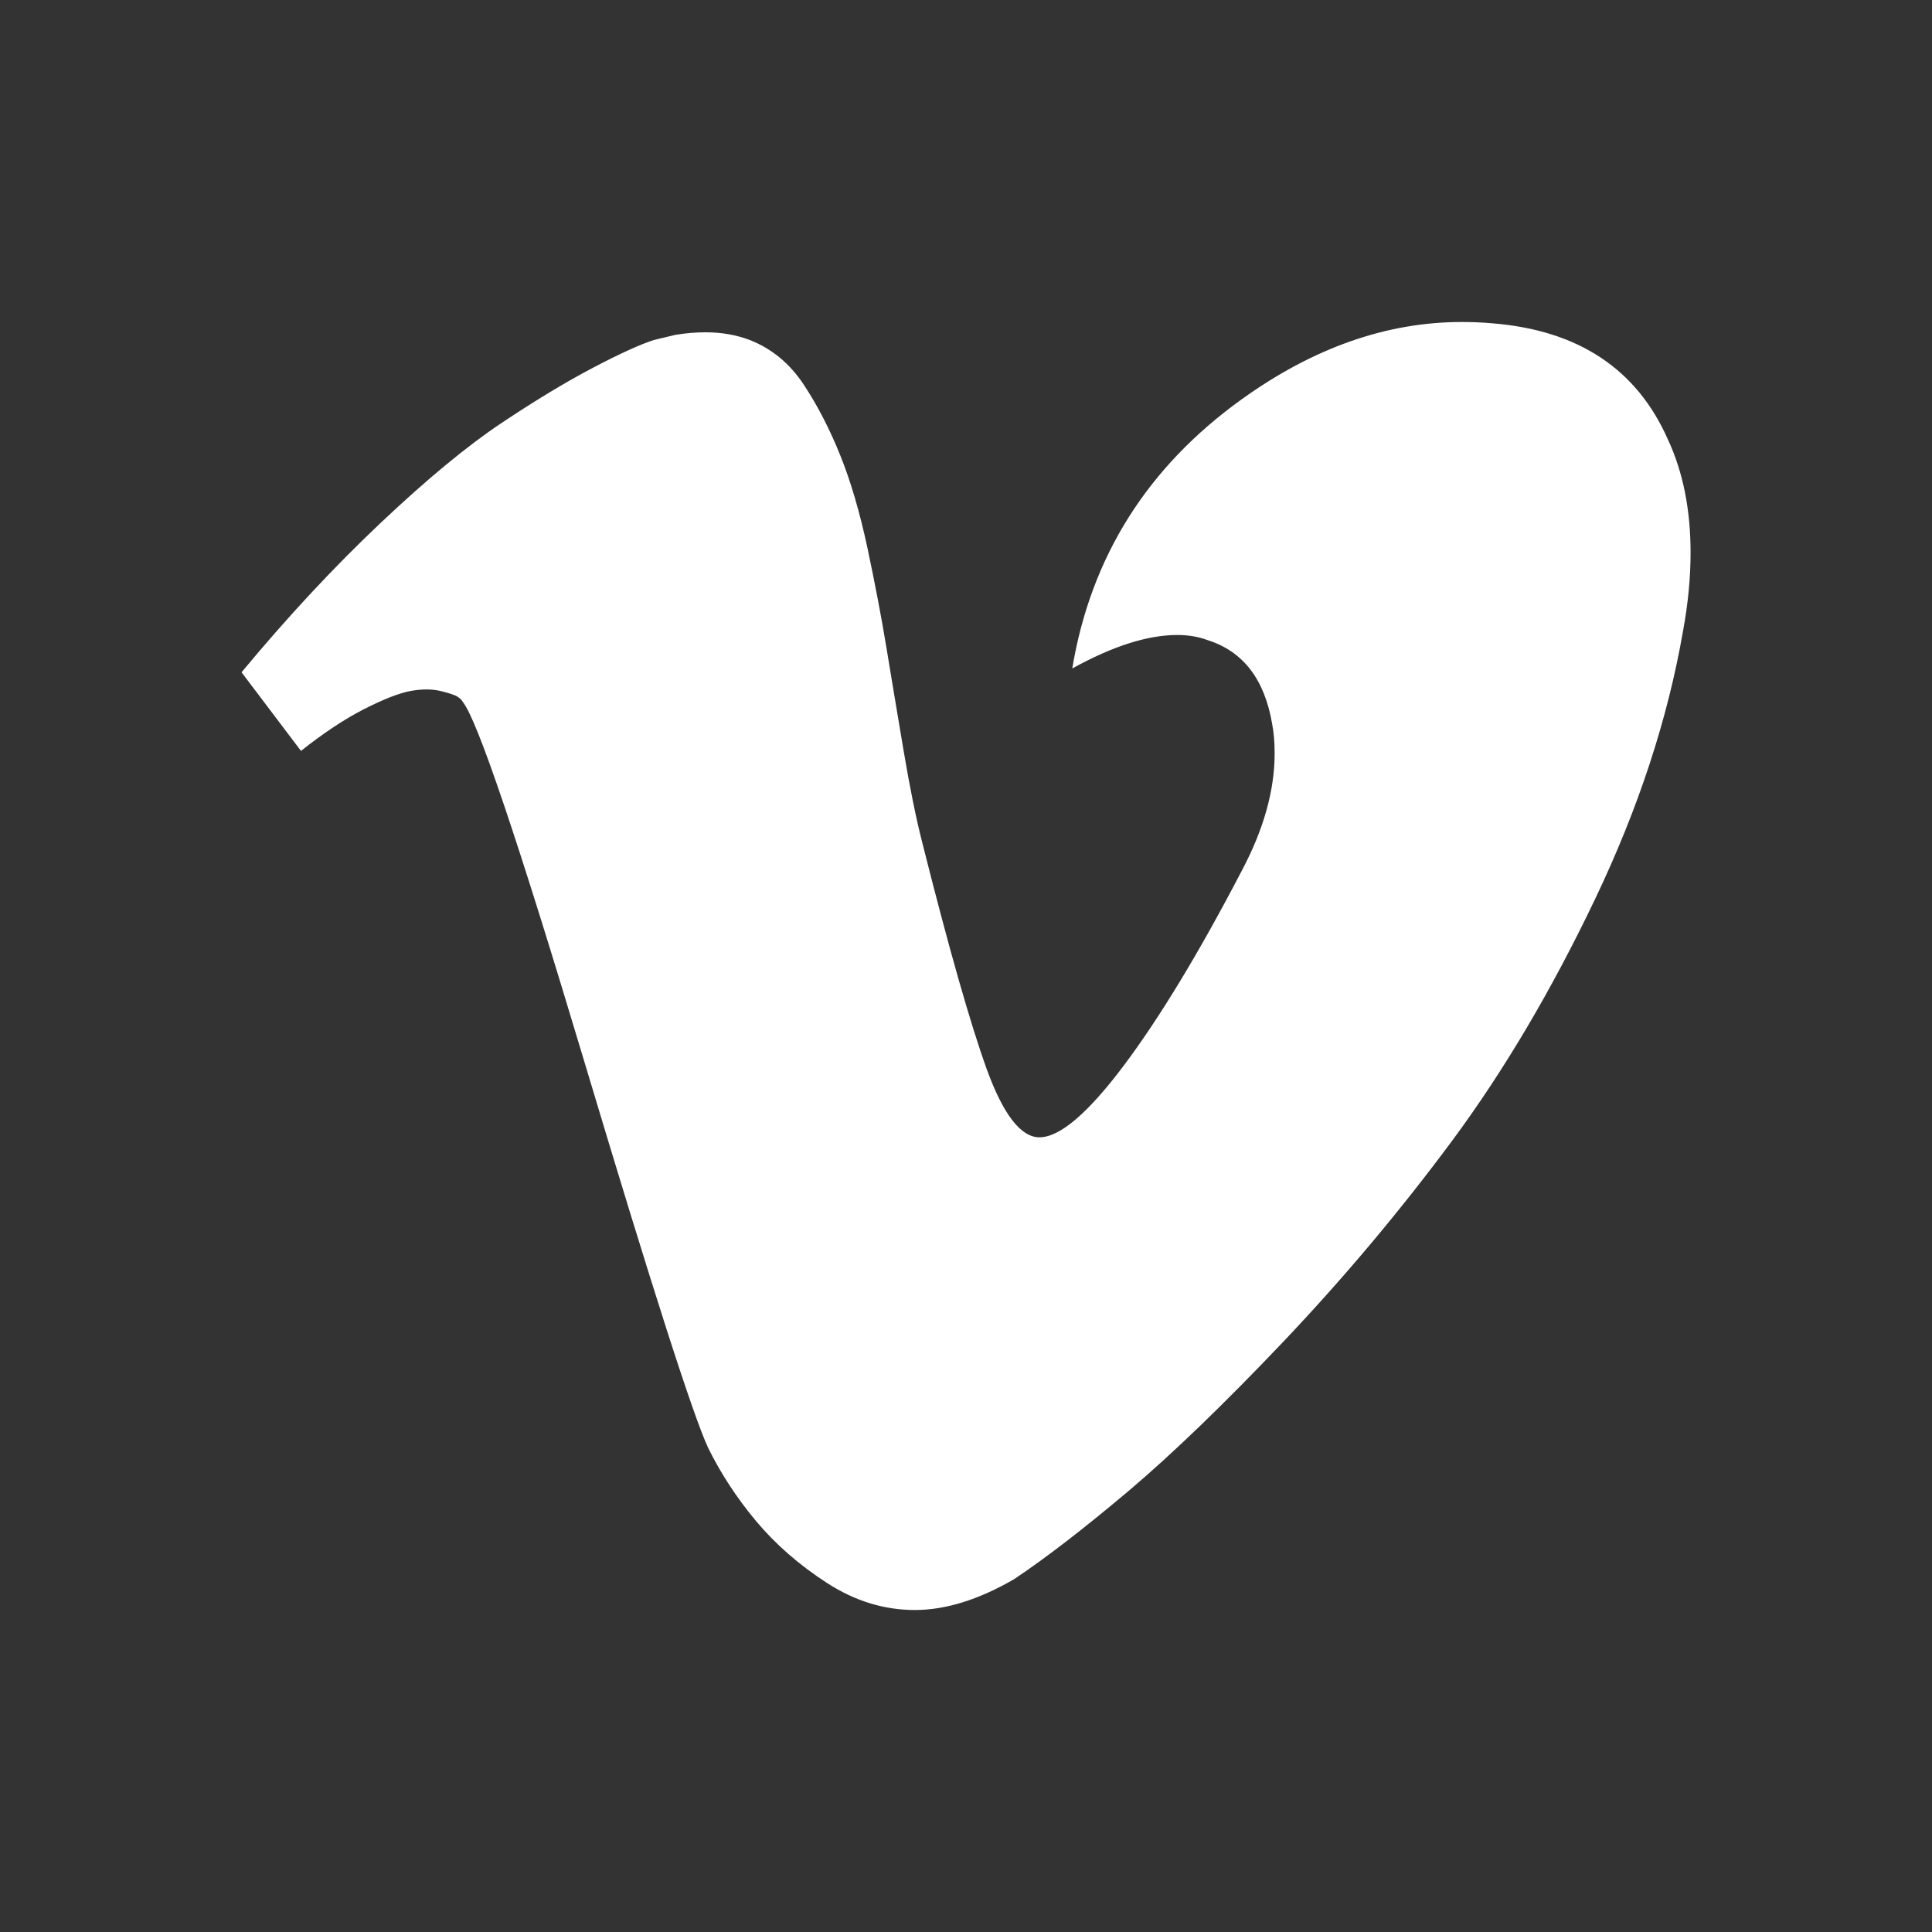 <?xml version="1.0" encoding="UTF-8"?><svg id="Layer_1" xmlns="http://www.w3.org/2000/svg" width="24" height="24" viewBox="0 0 24 24"><rect x="0" y="0" width="24" height="24" fill="#333333" stroke="none"/><path d="M3,8.352c.576-.694,1.152-1.312,1.728-1.856.576-.544,1.076-.957,1.5-1.24.424-.283.803-.512,1.139-.688.335-.176.587-.29.754-.344l.267-.064c.126-.021.251-.032.377-.032.199,0,.382.032.55.096.272.107.495.291.668.552.173.261.324.555.455.88.131.326.243.709.338,1.152.094.443.173.856.236,1.24.063.384.134.808.212,1.272.078.464.155.84.228,1.128.335,1.333.605,2.28.808,2.84.204.559.422.84.652.84.252,0,.6-.296,1.045-.887.445-.593.935-1.4,1.469-2.425.272-.512.408-.998.408-1.456,0-.138-.01-.26-.031-.368-.094-.554-.361-.901-.801-1.04-.115-.043-.241-.064-.378-.064-.366,0-.801.138-1.304.416.231-1.386.932-2.501,2.105-3.344.89-.64,1.802-.96,2.733-.96.126,0,.252.005.377.016,1.068.085,1.795.565,2.183,1.44.189.405.283.875.283,1.408,0,.31-.031.635-.094.976-.189,1.088-.552,2.198-1.092,3.328-.54,1.131-1.131,2.131-1.774,3-.644.869-1.339,1.696-2.081,2.48-.744.784-1.39,1.407-1.939,1.872-.55.464-1.024.83-1.422,1.096-.441.256-.852.384-1.234.384s-.746-.112-1.092-.336c-.346-.224-.639-.48-.88-.768-.241-.288-.44-.593-.597-.912-.188-.405-.699-1.997-1.531-4.776-.832-2.779-1.338-4.274-1.516-4.488-.01-.022-.031-.043-.063-.064-.031-.021-.102-.045-.212-.072-.11-.026-.236-.026-.377,0-.141.027-.332.102-.573.224-.241.123-.503.296-.785.52l-.738-.976Z" fill="#fff"/></svg>